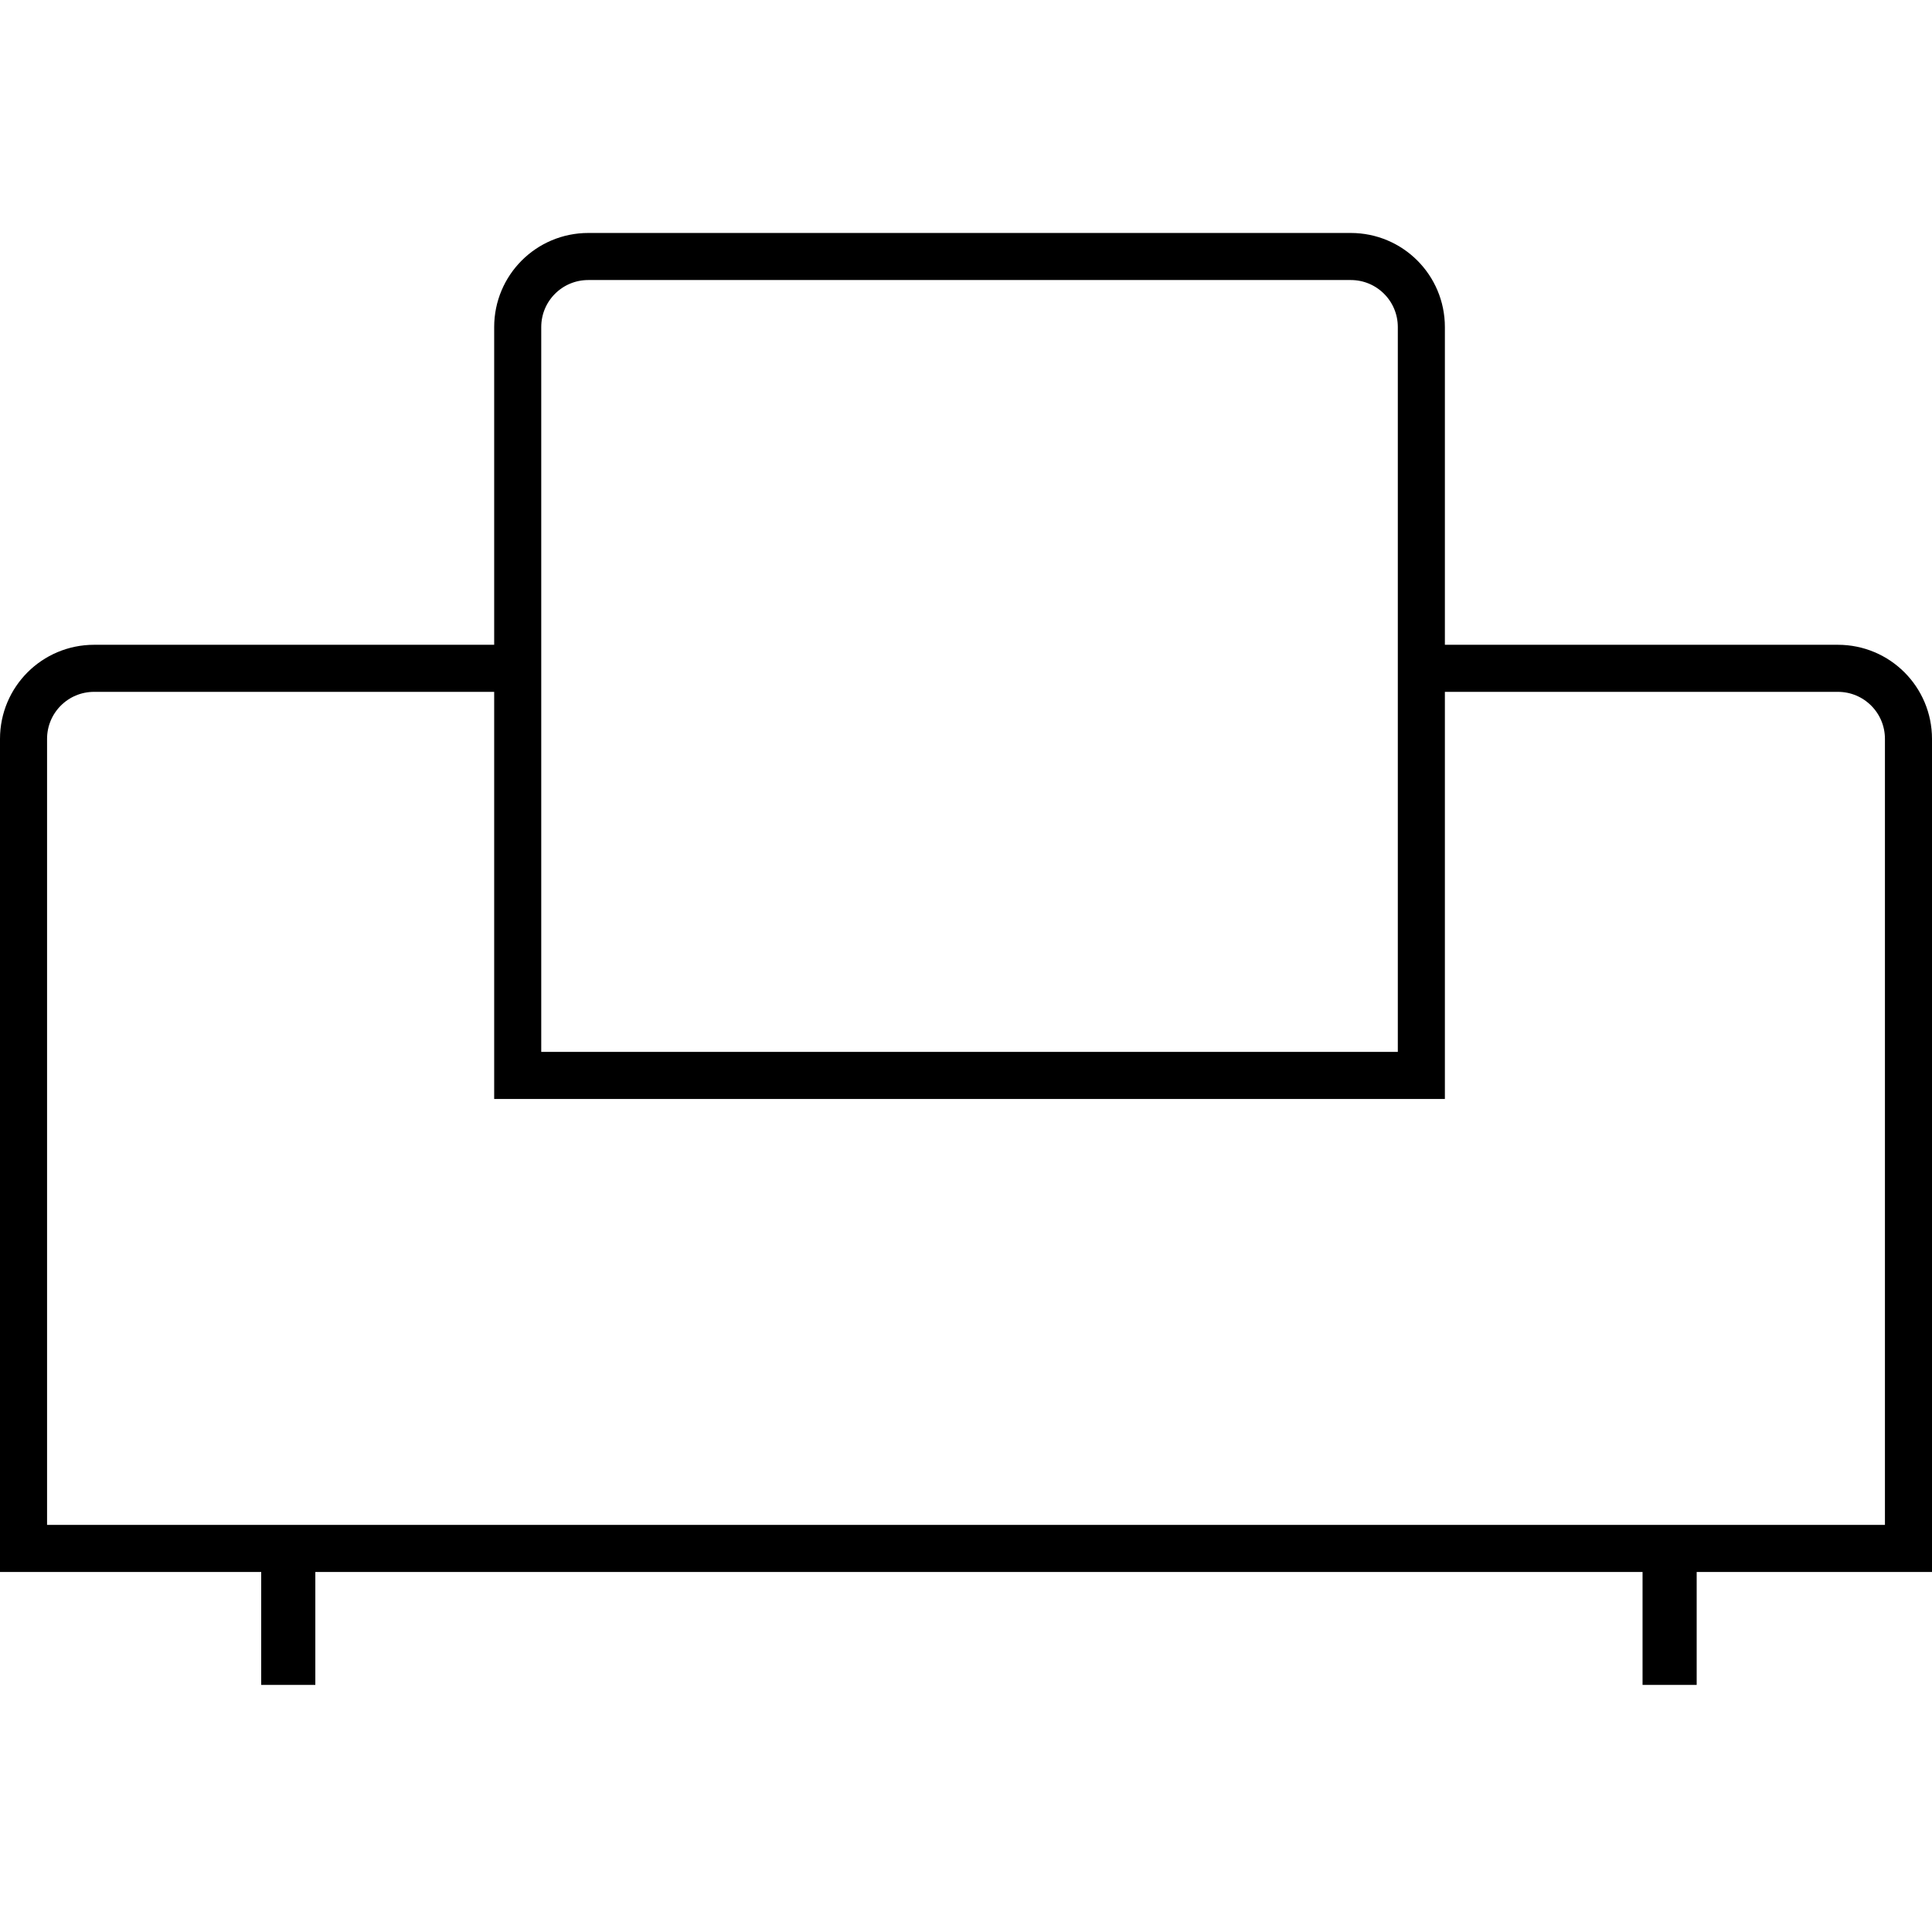 <?xml version="1.0" encoding="utf-8"?>
<!-- Generator: Adobe Illustrator 21.1.0, SVG Export Plug-In . SVG Version: 6.00 Build 0)  -->
<svg version="1.1" id="Слой_1" xmlns="http://www.w3.org/2000/svg" xmlns:xlink="http://www.w3.org/1999/xlink" x="0px" y="0px"
	 viewBox="0 0 821 821" style="enable-background:new 0 0 821 821;" xml:space="preserve">
<rect x="113.5" y="651.5" style="stroke:#000000;stroke-width:5;stroke-miterlimit:10;" width="18" height="62"/>
<rect x="700.5" y="651.5" style="stroke:#000000;stroke-width:5;stroke-miterlimit:10;" width="18" height="62"/>
<path style="fill:none;stroke:#000000;stroke-width:20;stroke-miterlimit:10;" d="M602.3,284H781c16.6,0,30,13.4,30,30v344H10V314
	c0-16.6,13.4-30,30-30h182.3"/>
<path style="fill:none;stroke:#000000;stroke-width:20;stroke-miterlimit:10;" d="M604,457H220V139c0-16.6,13.4-30,30-30h324
	c16.6,0,30,13.4,30,30V457z"/>
</svg>
